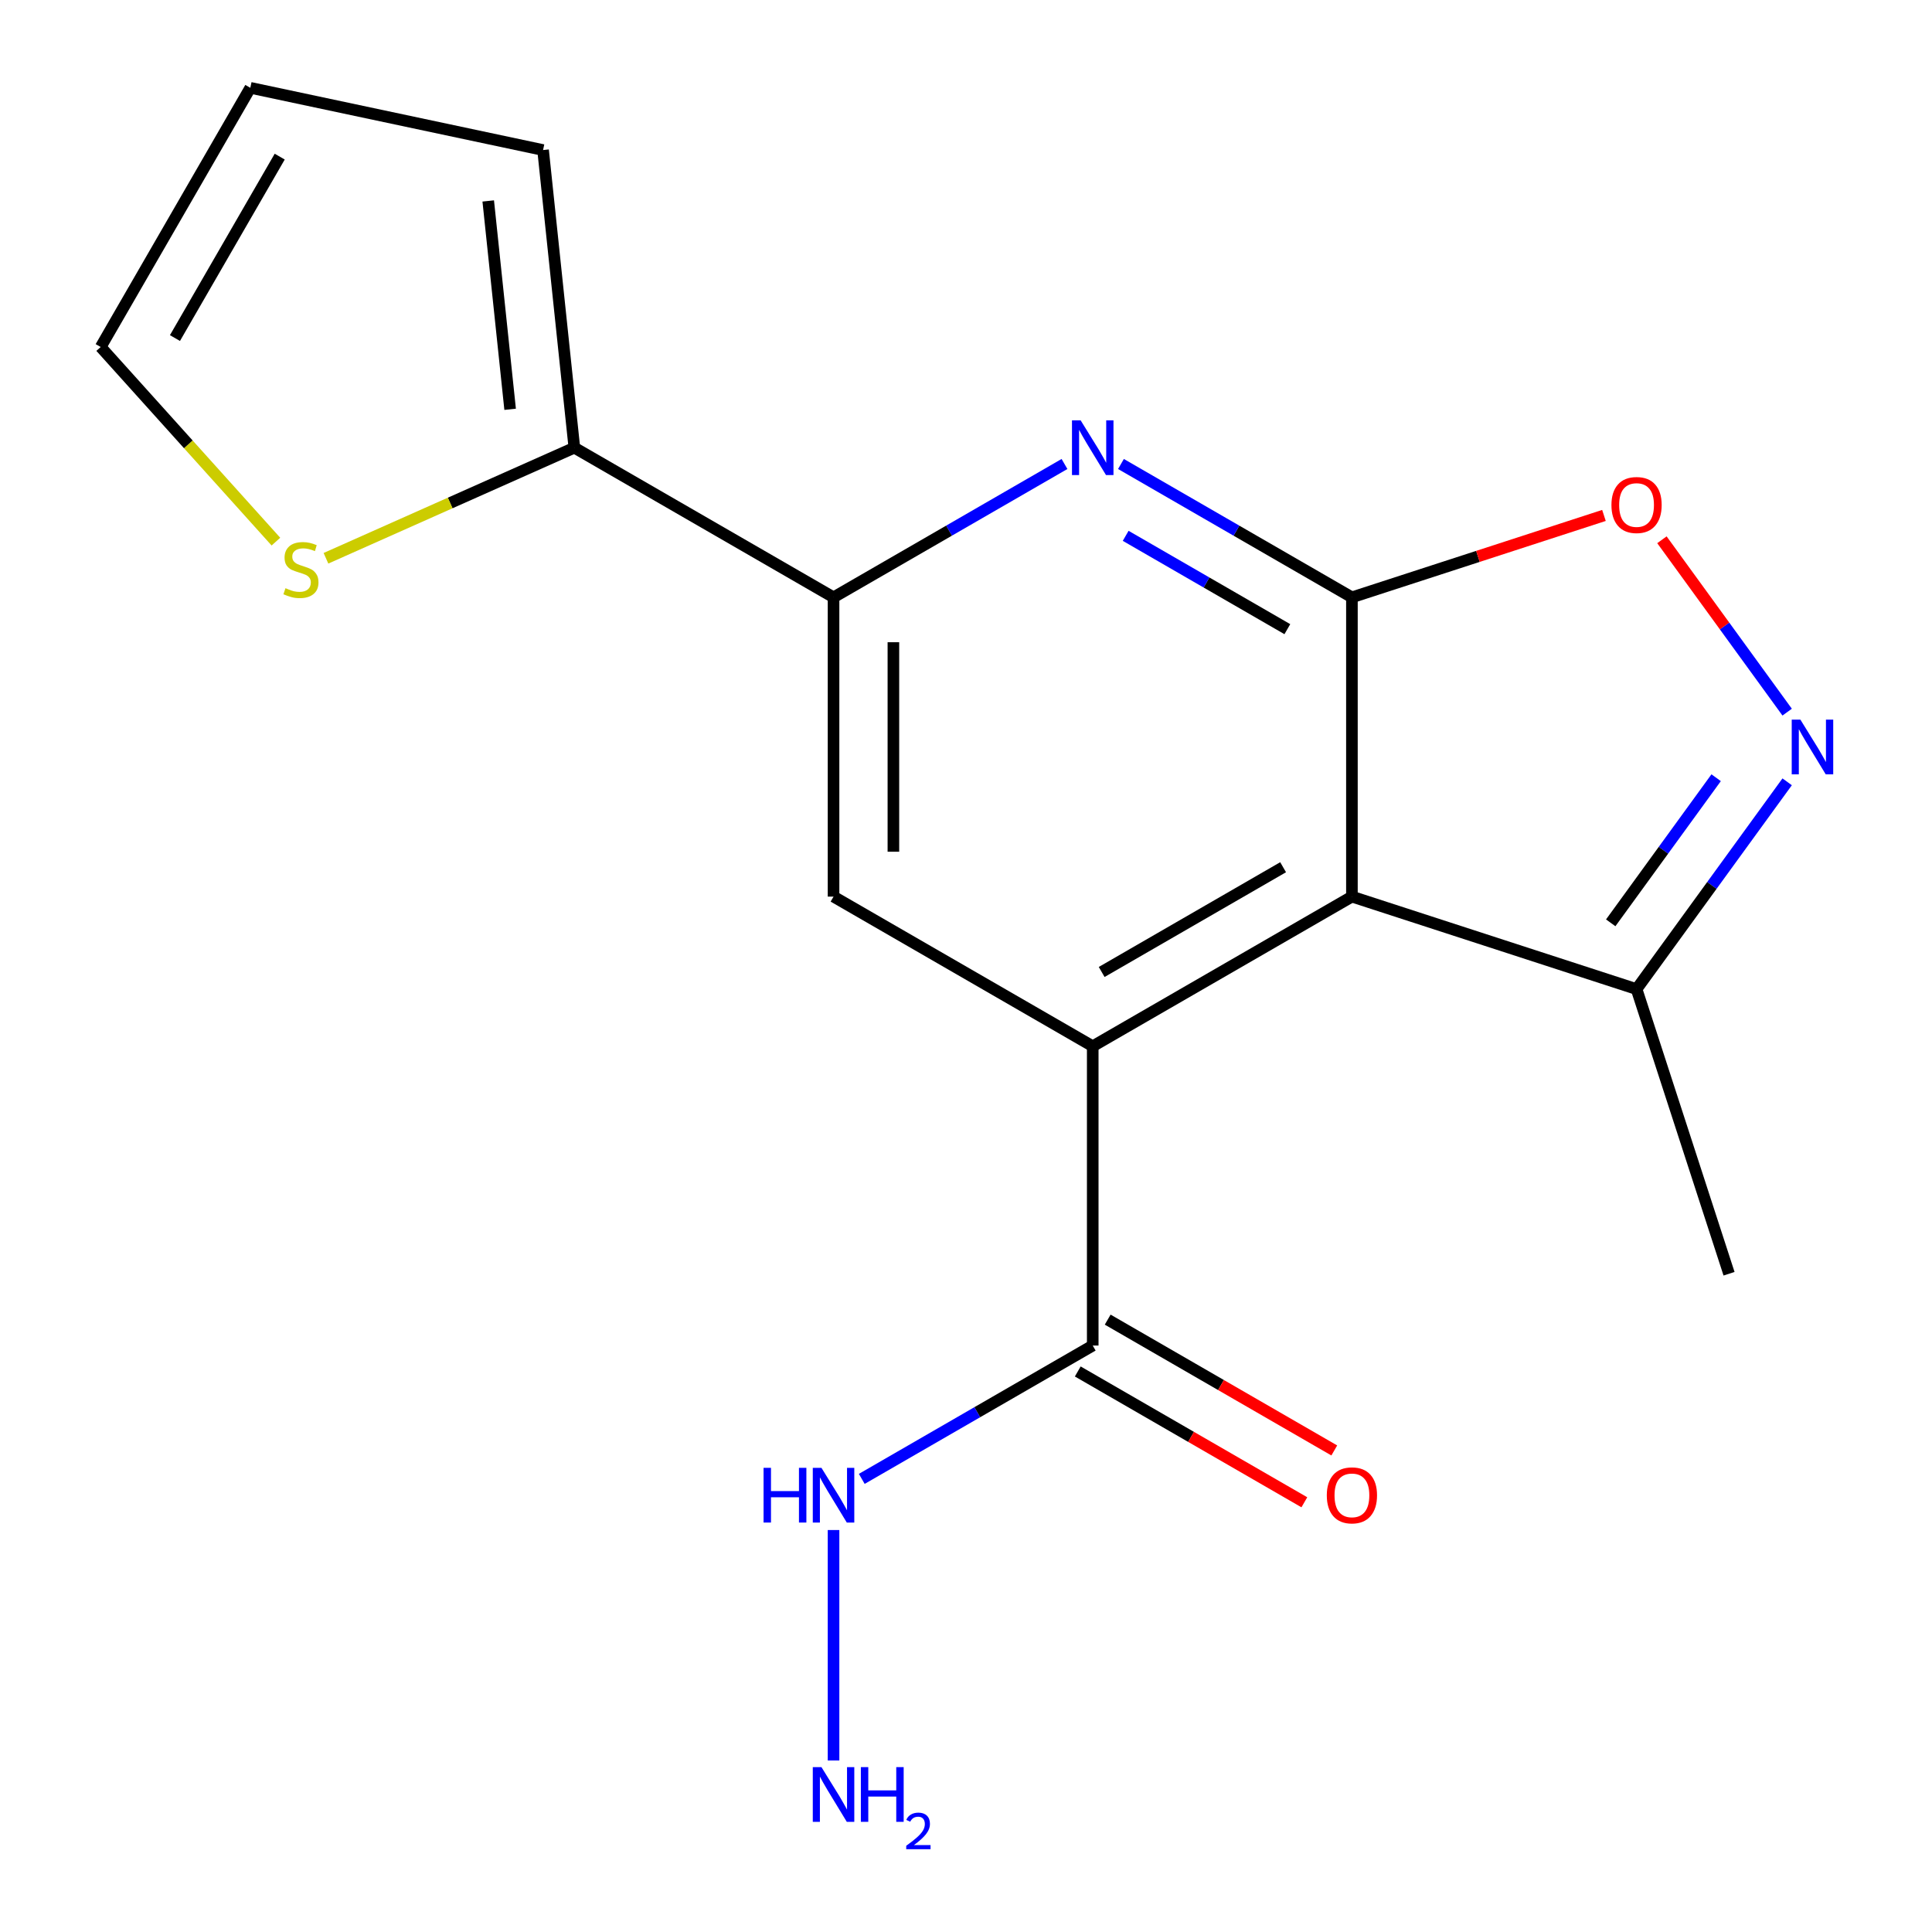 <?xml version='1.0' encoding='iso-8859-1'?>
<svg version='1.1' baseProfile='full'
              xmlns='http://www.w3.org/2000/svg'
                      xmlns:rdkit='http://www.rdkit.org/xml'
                      xmlns:xlink='http://www.w3.org/1999/xlink'
                  xml:space='preserve'
width='1000px' height='1000px' viewBox='0 0 1000 1000'>
<!-- END OF HEADER -->
<rect style='opacity:1.0;fill:#FFFFFF;stroke:none' width='1000' height='1000' x='0' y='0'> </rect>
<path class='bond-0' d='M 699.751,309.178 L 699.751,464.088' style='fill:none;fill-rule:evenodd;stroke:#000000;stroke-width:6px;stroke-linecap:butt;stroke-linejoin:miter;stroke-opacity:1' />
<path class='bond-2' d='M 699.751,309.178 L 639.979,274.669' style='fill:none;fill-rule:evenodd;stroke:#000000;stroke-width:6px;stroke-linecap:butt;stroke-linejoin:miter;stroke-opacity:1' />
<path class='bond-2' d='M 639.979,274.669 L 580.207,240.16' style='fill:none;fill-rule:evenodd;stroke:#0000FF;stroke-width:6px;stroke-linecap:butt;stroke-linejoin:miter;stroke-opacity:1' />
<path class='bond-2' d='M 666.328,325.657 L 624.488,301.5' style='fill:none;fill-rule:evenodd;stroke:#000000;stroke-width:6px;stroke-linecap:butt;stroke-linejoin:miter;stroke-opacity:1' />
<path class='bond-2' d='M 624.488,301.5 L 582.648,277.344' style='fill:none;fill-rule:evenodd;stroke:#0000FF;stroke-width:6px;stroke-linecap:butt;stroke-linejoin:miter;stroke-opacity:1' />
<path class='bond-4' d='M 699.751,309.178 L 764.978,287.985' style='fill:none;fill-rule:evenodd;stroke:#000000;stroke-width:6px;stroke-linecap:butt;stroke-linejoin:miter;stroke-opacity:1' />
<path class='bond-4' d='M 764.978,287.985 L 830.206,266.791' style='fill:none;fill-rule:evenodd;stroke:#FF0000;stroke-width:6px;stroke-linecap:butt;stroke-linejoin:miter;stroke-opacity:1' />
<path class='bond-1' d='M 699.751,464.088 L 565.595,541.543' style='fill:none;fill-rule:evenodd;stroke:#000000;stroke-width:6px;stroke-linecap:butt;stroke-linejoin:miter;stroke-opacity:1' />
<path class='bond-1' d='M 664.136,448.875 L 570.227,503.094' style='fill:none;fill-rule:evenodd;stroke:#000000;stroke-width:6px;stroke-linecap:butt;stroke-linejoin:miter;stroke-opacity:1' />
<path class='bond-8' d='M 699.751,464.088 L 847.079,511.958' style='fill:none;fill-rule:evenodd;stroke:#000000;stroke-width:6px;stroke-linecap:butt;stroke-linejoin:miter;stroke-opacity:1' />
<path class='bond-7' d='M 565.595,541.543 L 565.595,696.453' style='fill:none;fill-rule:evenodd;stroke:#000000;stroke-width:6px;stroke-linecap:butt;stroke-linejoin:miter;stroke-opacity:1' />
<path class='bond-19' d='M 565.595,541.543 L 431.439,464.088' style='fill:none;fill-rule:evenodd;stroke:#000000;stroke-width:6px;stroke-linecap:butt;stroke-linejoin:miter;stroke-opacity:1' />
<path class='bond-5' d='M 550.982,240.16 L 491.21,274.669' style='fill:none;fill-rule:evenodd;stroke:#0000FF;stroke-width:6px;stroke-linecap:butt;stroke-linejoin:miter;stroke-opacity:1' />
<path class='bond-5' d='M 491.21,274.669 L 431.439,309.178' style='fill:none;fill-rule:evenodd;stroke:#000000;stroke-width:6px;stroke-linecap:butt;stroke-linejoin:miter;stroke-opacity:1' />
<path class='bond-3' d='M 925.031,368.601 L 892.621,323.992' style='fill:none;fill-rule:evenodd;stroke:#0000FF;stroke-width:6px;stroke-linecap:butt;stroke-linejoin:miter;stroke-opacity:1' />
<path class='bond-3' d='M 892.621,323.992 L 860.211,279.384' style='fill:none;fill-rule:evenodd;stroke:#FF0000;stroke-width:6px;stroke-linecap:butt;stroke-linejoin:miter;stroke-opacity:1' />
<path class='bond-18' d='M 925.031,404.666 L 886.055,458.312' style='fill:none;fill-rule:evenodd;stroke:#0000FF;stroke-width:6px;stroke-linecap:butt;stroke-linejoin:miter;stroke-opacity:1' />
<path class='bond-18' d='M 886.055,458.312 L 847.079,511.958' style='fill:none;fill-rule:evenodd;stroke:#000000;stroke-width:6px;stroke-linecap:butt;stroke-linejoin:miter;stroke-opacity:1' />
<path class='bond-18' d='M 888.273,402.549 L 860.99,440.101' style='fill:none;fill-rule:evenodd;stroke:#0000FF;stroke-width:6px;stroke-linecap:butt;stroke-linejoin:miter;stroke-opacity:1' />
<path class='bond-18' d='M 860.99,440.101 L 833.707,477.654' style='fill:none;fill-rule:evenodd;stroke:#000000;stroke-width:6px;stroke-linecap:butt;stroke-linejoin:miter;stroke-opacity:1' />
<path class='bond-6' d='M 431.439,309.178 L 431.439,464.088' style='fill:none;fill-rule:evenodd;stroke:#000000;stroke-width:6px;stroke-linecap:butt;stroke-linejoin:miter;stroke-opacity:1' />
<path class='bond-6' d='M 462.421,332.415 L 462.421,440.852' style='fill:none;fill-rule:evenodd;stroke:#000000;stroke-width:6px;stroke-linecap:butt;stroke-linejoin:miter;stroke-opacity:1' />
<path class='bond-9' d='M 431.439,309.178 L 297.283,231.723' style='fill:none;fill-rule:evenodd;stroke:#000000;stroke-width:6px;stroke-linecap:butt;stroke-linejoin:miter;stroke-opacity:1' />
<path class='bond-13' d='M 557.849,709.869 L 616.491,743.725' style='fill:none;fill-rule:evenodd;stroke:#000000;stroke-width:6px;stroke-linecap:butt;stroke-linejoin:miter;stroke-opacity:1' />
<path class='bond-13' d='M 616.491,743.725 L 675.132,777.582' style='fill:none;fill-rule:evenodd;stroke:#FF0000;stroke-width:6px;stroke-linecap:butt;stroke-linejoin:miter;stroke-opacity:1' />
<path class='bond-13' d='M 573.34,683.038 L 631.982,716.894' style='fill:none;fill-rule:evenodd;stroke:#000000;stroke-width:6px;stroke-linecap:butt;stroke-linejoin:miter;stroke-opacity:1' />
<path class='bond-13' d='M 631.982,716.894 L 690.623,750.751' style='fill:none;fill-rule:evenodd;stroke:#FF0000;stroke-width:6px;stroke-linecap:butt;stroke-linejoin:miter;stroke-opacity:1' />
<path class='bond-15' d='M 565.595,696.453 L 505.823,730.962' style='fill:none;fill-rule:evenodd;stroke:#000000;stroke-width:6px;stroke-linecap:butt;stroke-linejoin:miter;stroke-opacity:1' />
<path class='bond-15' d='M 505.823,730.962 L 446.052,765.471' style='fill:none;fill-rule:evenodd;stroke:#0000FF;stroke-width:6px;stroke-linecap:butt;stroke-linejoin:miter;stroke-opacity:1' />
<path class='bond-17' d='M 847.079,511.958 L 894.949,659.286' style='fill:none;fill-rule:evenodd;stroke:#000000;stroke-width:6px;stroke-linecap:butt;stroke-linejoin:miter;stroke-opacity:1' />
<path class='bond-10' d='M 297.283,231.723 L 233.001,260.344' style='fill:none;fill-rule:evenodd;stroke:#000000;stroke-width:6px;stroke-linecap:butt;stroke-linejoin:miter;stroke-opacity:1' />
<path class='bond-10' d='M 233.001,260.344 L 168.718,288.964' style='fill:none;fill-rule:evenodd;stroke:#CCCC00;stroke-width:6px;stroke-linecap:butt;stroke-linejoin:miter;stroke-opacity:1' />
<path class='bond-11' d='M 297.283,231.723 L 281.09,77.662' style='fill:none;fill-rule:evenodd;stroke:#000000;stroke-width:6px;stroke-linecap:butt;stroke-linejoin:miter;stroke-opacity:1' />
<path class='bond-11' d='M 264.042,211.853 L 252.707,104.01' style='fill:none;fill-rule:evenodd;stroke:#000000;stroke-width:6px;stroke-linecap:butt;stroke-linejoin:miter;stroke-opacity:1' />
<path class='bond-12' d='M 142.813,280.345 L 97.462,229.978' style='fill:none;fill-rule:evenodd;stroke:#CCCC00;stroke-width:6px;stroke-linecap:butt;stroke-linejoin:miter;stroke-opacity:1' />
<path class='bond-12' d='M 97.462,229.978 L 52.111,179.61' style='fill:none;fill-rule:evenodd;stroke:#000000;stroke-width:6px;stroke-linecap:butt;stroke-linejoin:miter;stroke-opacity:1' />
<path class='bond-14' d='M 281.09,77.662 L 129.566,45.455' style='fill:none;fill-rule:evenodd;stroke:#000000;stroke-width:6px;stroke-linecap:butt;stroke-linejoin:miter;stroke-opacity:1' />
<path class='bond-20' d='M 52.111,179.61 L 129.566,45.455' style='fill:none;fill-rule:evenodd;stroke:#000000;stroke-width:6px;stroke-linecap:butt;stroke-linejoin:miter;stroke-opacity:1' />
<path class='bond-20' d='M 90.56,174.978 L 144.779,81.069' style='fill:none;fill-rule:evenodd;stroke:#000000;stroke-width:6px;stroke-linecap:butt;stroke-linejoin:miter;stroke-opacity:1' />
<path class='bond-16' d='M 431.439,791.941 L 431.439,911.236' style='fill:none;fill-rule:evenodd;stroke:#0000FF;stroke-width:6px;stroke-linecap:butt;stroke-linejoin:miter;stroke-opacity:1' />
<path  class='atom-3' d='M 559.335 217.563
L 568.615 232.563
Q 569.535 234.043, 571.015 236.723
Q 572.495 239.403, 572.575 239.563
L 572.575 217.563
L 576.335 217.563
L 576.335 245.883
L 572.455 245.883
L 562.495 229.483
Q 561.335 227.563, 560.095 225.363
Q 558.895 223.163, 558.535 222.483
L 558.535 245.883
L 554.855 245.883
L 554.855 217.563
L 559.335 217.563
' fill='#0000FF'/>
<path  class='atom-4' d='M 931.872 372.473
L 941.152 387.473
Q 942.072 388.953, 943.552 391.633
Q 945.032 394.313, 945.112 394.473
L 945.112 372.473
L 948.872 372.473
L 948.872 400.793
L 944.992 400.793
L 935.032 384.393
Q 933.872 382.473, 932.632 380.273
Q 931.432 378.073, 931.072 377.393
L 931.072 400.793
L 927.392 400.793
L 927.392 372.473
L 931.872 372.473
' fill='#0000FF'/>
<path  class='atom-5' d='M 834.079 261.389
Q 834.079 254.589, 837.439 250.789
Q 840.799 246.989, 847.079 246.989
Q 853.359 246.989, 856.719 250.789
Q 860.079 254.589, 860.079 261.389
Q 860.079 268.269, 856.679 272.189
Q 853.279 276.069, 847.079 276.069
Q 840.839 276.069, 837.439 272.189
Q 834.079 268.309, 834.079 261.389
M 847.079 272.869
Q 851.399 272.869, 853.719 269.989
Q 856.079 267.069, 856.079 261.389
Q 856.079 255.829, 853.719 253.029
Q 851.399 250.189, 847.079 250.189
Q 842.759 250.189, 840.399 252.989
Q 838.079 255.789, 838.079 261.389
Q 838.079 267.109, 840.399 269.989
Q 842.759 272.869, 847.079 272.869
' fill='#FF0000'/>
<path  class='atom-11' d='M 147.766 304.451
Q 148.086 304.571, 149.406 305.131
Q 150.726 305.691, 152.166 306.051
Q 153.646 306.371, 155.086 306.371
Q 157.766 306.371, 159.326 305.091
Q 160.886 303.771, 160.886 301.491
Q 160.886 299.931, 160.086 298.971
Q 159.326 298.011, 158.126 297.491
Q 156.926 296.971, 154.926 296.371
Q 152.406 295.611, 150.886 294.891
Q 149.406 294.171, 148.326 292.651
Q 147.286 291.131, 147.286 288.571
Q 147.286 285.011, 149.686 282.811
Q 152.126 280.611, 156.926 280.611
Q 160.206 280.611, 163.926 282.171
L 163.006 285.251
Q 159.606 283.851, 157.046 283.851
Q 154.286 283.851, 152.766 285.011
Q 151.246 286.131, 151.286 288.091
Q 151.286 289.611, 152.046 290.531
Q 152.846 291.451, 153.966 291.971
Q 155.126 292.491, 157.046 293.091
Q 159.606 293.891, 161.126 294.691
Q 162.646 295.491, 163.726 297.131
Q 164.846 298.731, 164.846 301.491
Q 164.846 305.411, 162.206 307.531
Q 159.606 309.611, 155.246 309.611
Q 152.726 309.611, 150.806 309.051
Q 148.926 308.531, 146.686 307.611
L 147.766 304.451
' fill='#CCCC00'/>
<path  class='atom-14' d='M 686.751 773.988
Q 686.751 767.188, 690.111 763.388
Q 693.471 759.588, 699.751 759.588
Q 706.031 759.588, 709.391 763.388
Q 712.751 767.188, 712.751 773.988
Q 712.751 780.868, 709.351 784.788
Q 705.951 788.668, 699.751 788.668
Q 693.511 788.668, 690.111 784.788
Q 686.751 780.908, 686.751 773.988
M 699.751 785.468
Q 704.071 785.468, 706.391 782.588
Q 708.751 779.668, 708.751 773.988
Q 708.751 768.428, 706.391 765.628
Q 704.071 762.788, 699.751 762.788
Q 695.431 762.788, 693.071 765.588
Q 690.751 768.388, 690.751 773.988
Q 690.751 779.708, 693.071 782.588
Q 695.431 785.468, 699.751 785.468
' fill='#FF0000'/>
<path  class='atom-16' d='M 395.219 759.748
L 399.059 759.748
L 399.059 771.788
L 413.539 771.788
L 413.539 759.748
L 417.379 759.748
L 417.379 788.068
L 413.539 788.068
L 413.539 774.988
L 399.059 774.988
L 399.059 788.068
L 395.219 788.068
L 395.219 759.748
' fill='#0000FF'/>
<path  class='atom-16' d='M 425.179 759.748
L 434.459 774.748
Q 435.379 776.228, 436.859 778.908
Q 438.339 781.588, 438.419 781.748
L 438.419 759.748
L 442.179 759.748
L 442.179 788.068
L 438.299 788.068
L 428.339 771.668
Q 427.179 769.748, 425.939 767.548
Q 424.739 765.348, 424.379 764.668
L 424.379 788.068
L 420.699 788.068
L 420.699 759.748
L 425.179 759.748
' fill='#0000FF'/>
<path  class='atom-17' d='M 425.179 914.658
L 434.459 929.658
Q 435.379 931.138, 436.859 933.818
Q 438.339 936.498, 438.419 936.658
L 438.419 914.658
L 442.179 914.658
L 442.179 942.978
L 438.299 942.978
L 428.339 926.578
Q 427.179 924.658, 425.939 922.458
Q 424.739 920.258, 424.379 919.578
L 424.379 942.978
L 420.699 942.978
L 420.699 914.658
L 425.179 914.658
' fill='#0000FF'/>
<path  class='atom-17' d='M 445.579 914.658
L 449.419 914.658
L 449.419 926.698
L 463.899 926.698
L 463.899 914.658
L 467.739 914.658
L 467.739 942.978
L 463.899 942.978
L 463.899 929.898
L 449.419 929.898
L 449.419 942.978
L 445.579 942.978
L 445.579 914.658
' fill='#0000FF'/>
<path  class='atom-17' d='M 469.112 941.984
Q 469.798 940.216, 471.435 939.239
Q 473.072 938.236, 475.342 938.236
Q 478.167 938.236, 479.751 939.767
Q 481.335 941.298, 481.335 944.017
Q 481.335 946.789, 479.276 949.376
Q 477.243 951.964, 473.019 955.026
L 481.652 955.026
L 481.652 957.138
L 469.059 957.138
L 469.059 955.369
Q 472.544 952.888, 474.603 951.04
Q 476.688 949.192, 477.692 947.528
Q 478.695 945.865, 478.695 944.149
Q 478.695 942.354, 477.797 941.351
Q 476.9 940.348, 475.342 940.348
Q 473.837 940.348, 472.834 940.955
Q 471.831 941.562, 471.118 942.908
L 469.112 941.984
' fill='#0000FF'/>
</svg>
